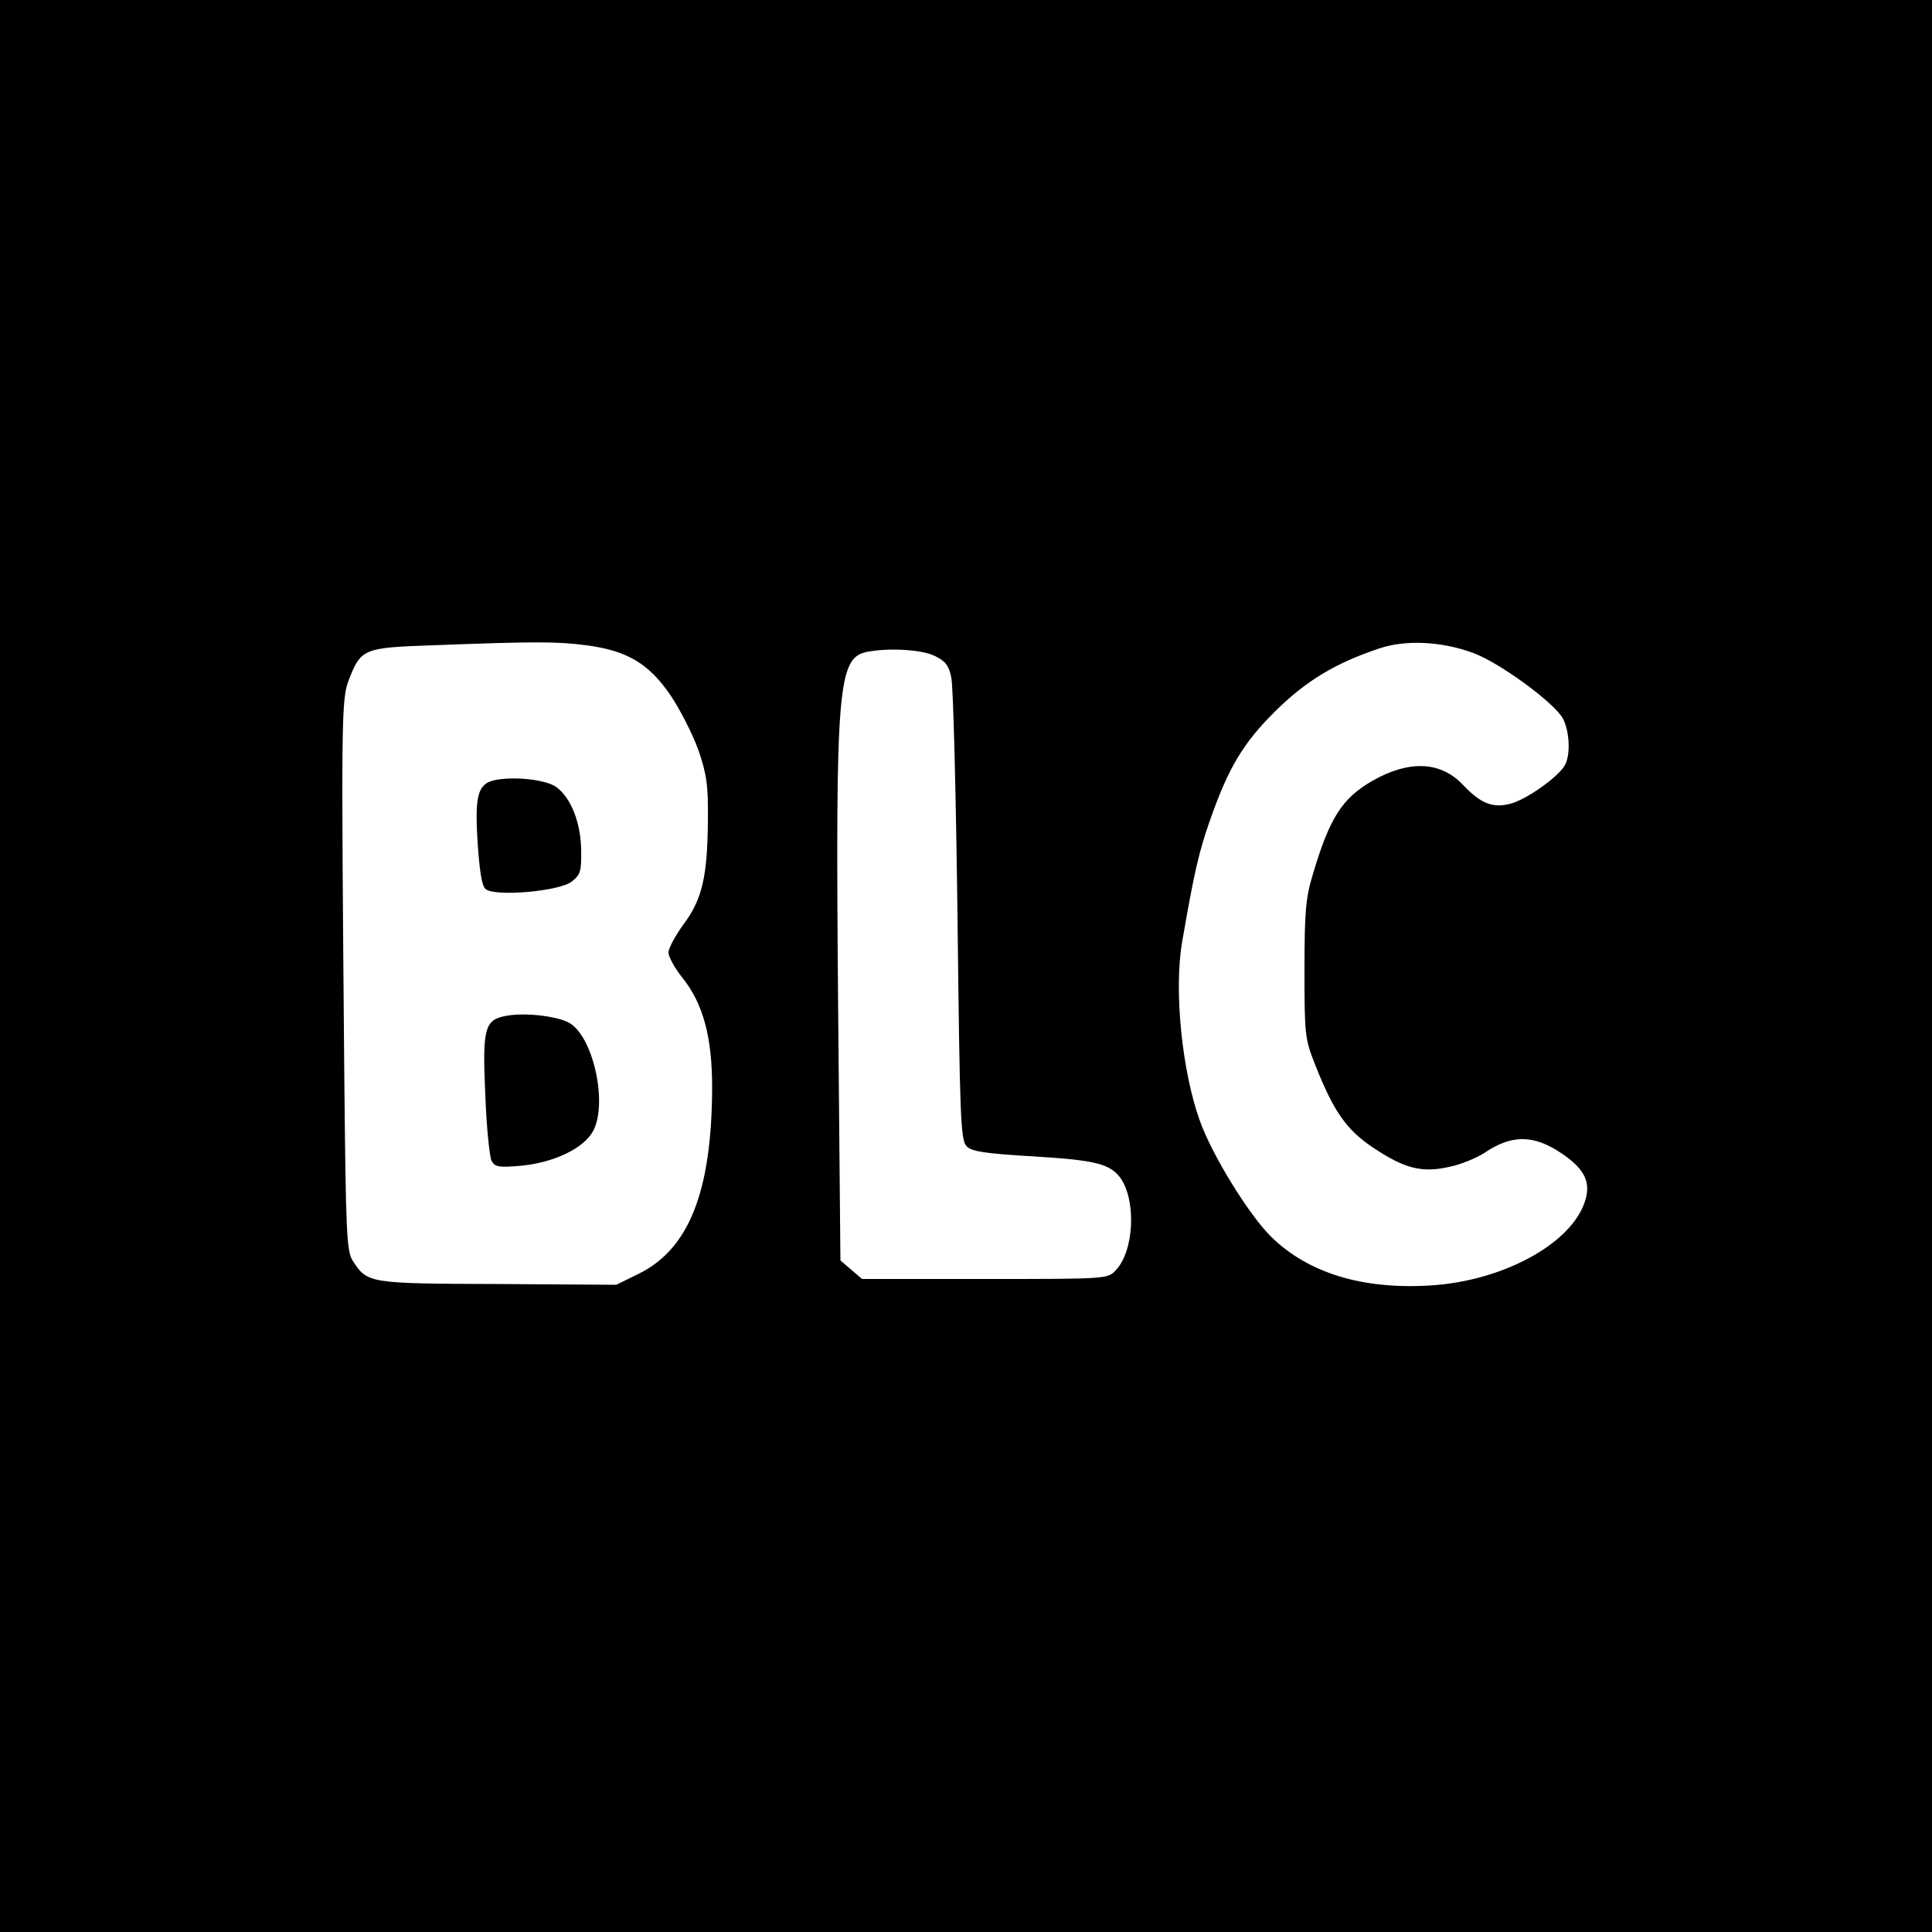 <?xml version="1.0" standalone="no"?>
<!DOCTYPE svg PUBLIC "-//W3C//DTD SVG 20010904//EN"
 "http://www.w3.org/TR/2001/REC-SVG-20010904/DTD/svg10.dtd">
<svg version="1.0" xmlns="http://www.w3.org/2000/svg"
 width="500pt" height="500pt" viewBox="0 0 500 500"
 preserveAspectRatio="xMidYMid meet">
<g transform="translate(0,500) scale(0.1,-0.1)"
fill="#000000" stroke="none">
<path d="M0 2500 l0 -2500 2500 0 2500 0 0 2500 0 2500 -2500 0 -2500 0 0
-2500z m1518 830 c105 -14 161 -47 217 -129 25 -37 57 -100 72 -141 22 -64 26
-91 25 -182 -1 -147 -15 -206 -63 -270 -21 -29 -39 -62 -39 -73 0 -11 16 -40
35 -64 55 -68 78 -155 78 -286 -1 -269 -60 -418 -191 -482 l-57 -28 -308 2
c-335 1 -336 2 -374 60 -16 25 -18 69 -22 483 -8 926 -8 970 12 1021 31 80 38
83 216 89 265 10 323 10 399 0z m2295 -20 c70 -26 211 -130 232 -170 17 -33
20 -93 5 -120 -16 -30 -99 -89 -141 -100 -45 -12 -77 0 -123 49 -58 61 -139
64 -233 11 -80 -46 -112 -96 -156 -245 -18 -59 -21 -97 -21 -245 0 -167 1
-178 27 -244 48 -122 81 -169 149 -215 82 -55 127 -67 198 -51 30 6 71 23 91
36 71 48 127 48 199 0 54 -36 74 -68 66 -109 -22 -116 -208 -223 -408 -234
-174 -10 -313 33 -408 126 -58 57 -154 213 -185 301 -46 128 -67 336 -46 460
31 181 44 236 72 316 48 137 86 201 170 284 79 78 155 124 269 162 69 23 162
18 243 -12z m-1393 -8 c27 -13 36 -25 42 -56 5 -22 12 -300 16 -617 6 -528 8
-580 24 -596 14 -13 46 -18 160 -25 172 -10 210 -19 238 -57 41 -59 35 -188
-12 -238 -21 -23 -23 -23 -339 -23 l-318 0 -28 24 -28 24 -6 664 c-7 820 -1
896 75 911 57 11 143 6 176 -11z"/>
<path d="M1292 2983 c-55 -7 -64 -34 -56 -162 5 -75 11 -115 21 -122 23 -20
189 -6 222 19 23 18 26 26 25 83 -1 72 -28 138 -67 164 -26 16 -94 25 -145 18z"/>
<path d="M1310 2371 c-56 -10 -62 -32 -54 -206 3 -82 11 -158 16 -169 9 -16
18 -18 76 -13 85 8 163 45 187 90 39 73 -1 249 -64 281 -33 17 -115 26 -161
17z"/>
</g>
</svg>
